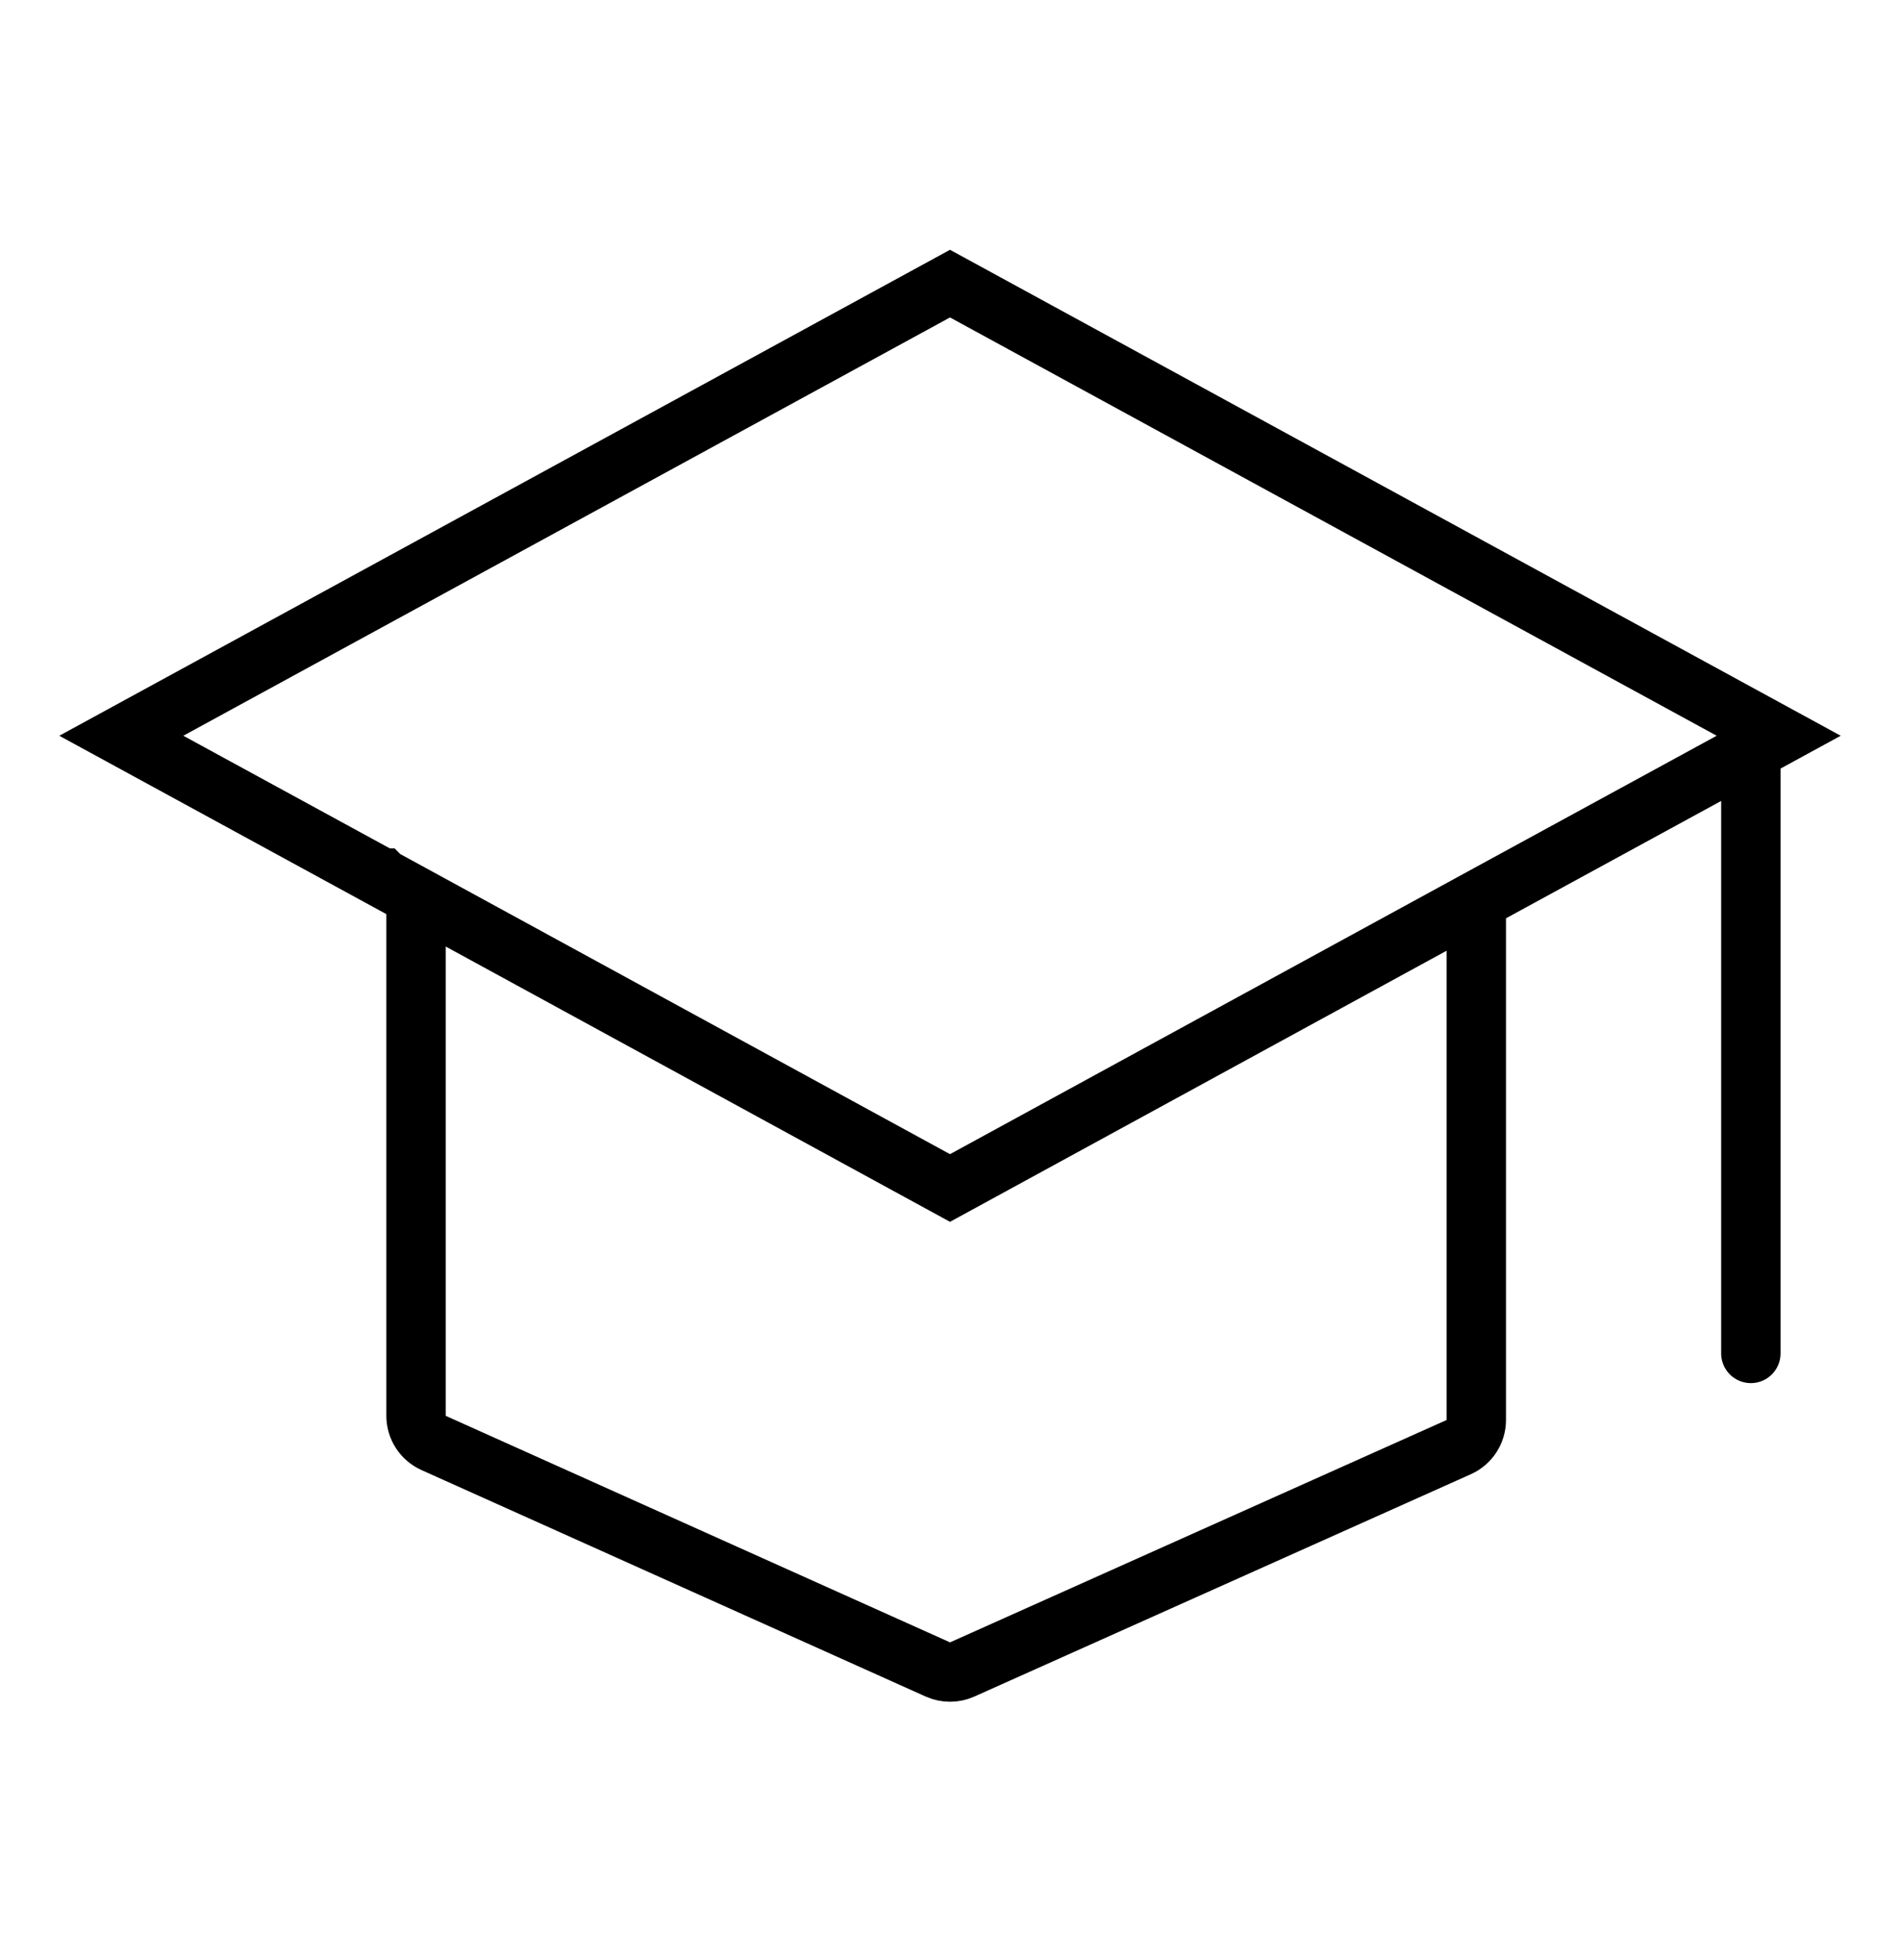 <svg width="32" height="33" viewBox="0 0 32 33" fill="none" xmlns="http://www.w3.org/2000/svg">
<path d="M25.307 14.922L25.307 14.922L16 20.001L6.438 14.783L6.438 14.783L6.437 14.782L6.436 14.782L2.043 12.387L16 4.775L29.957 12.387L25.307 14.922Z" stroke="black"/>
<path d="M24.864 14.962V23.906C24.864 24.103 24.749 24.282 24.569 24.363L16.205 28.107C16.075 28.165 15.926 28.165 15.796 28.107L7.302 24.293C7.123 24.212 7.007 24.034 7.007 23.837V14.962" stroke="black"/>
<path d="M29.488 12.388V22.786" stroke="black" stroke-linecap="round"/>
</svg>
